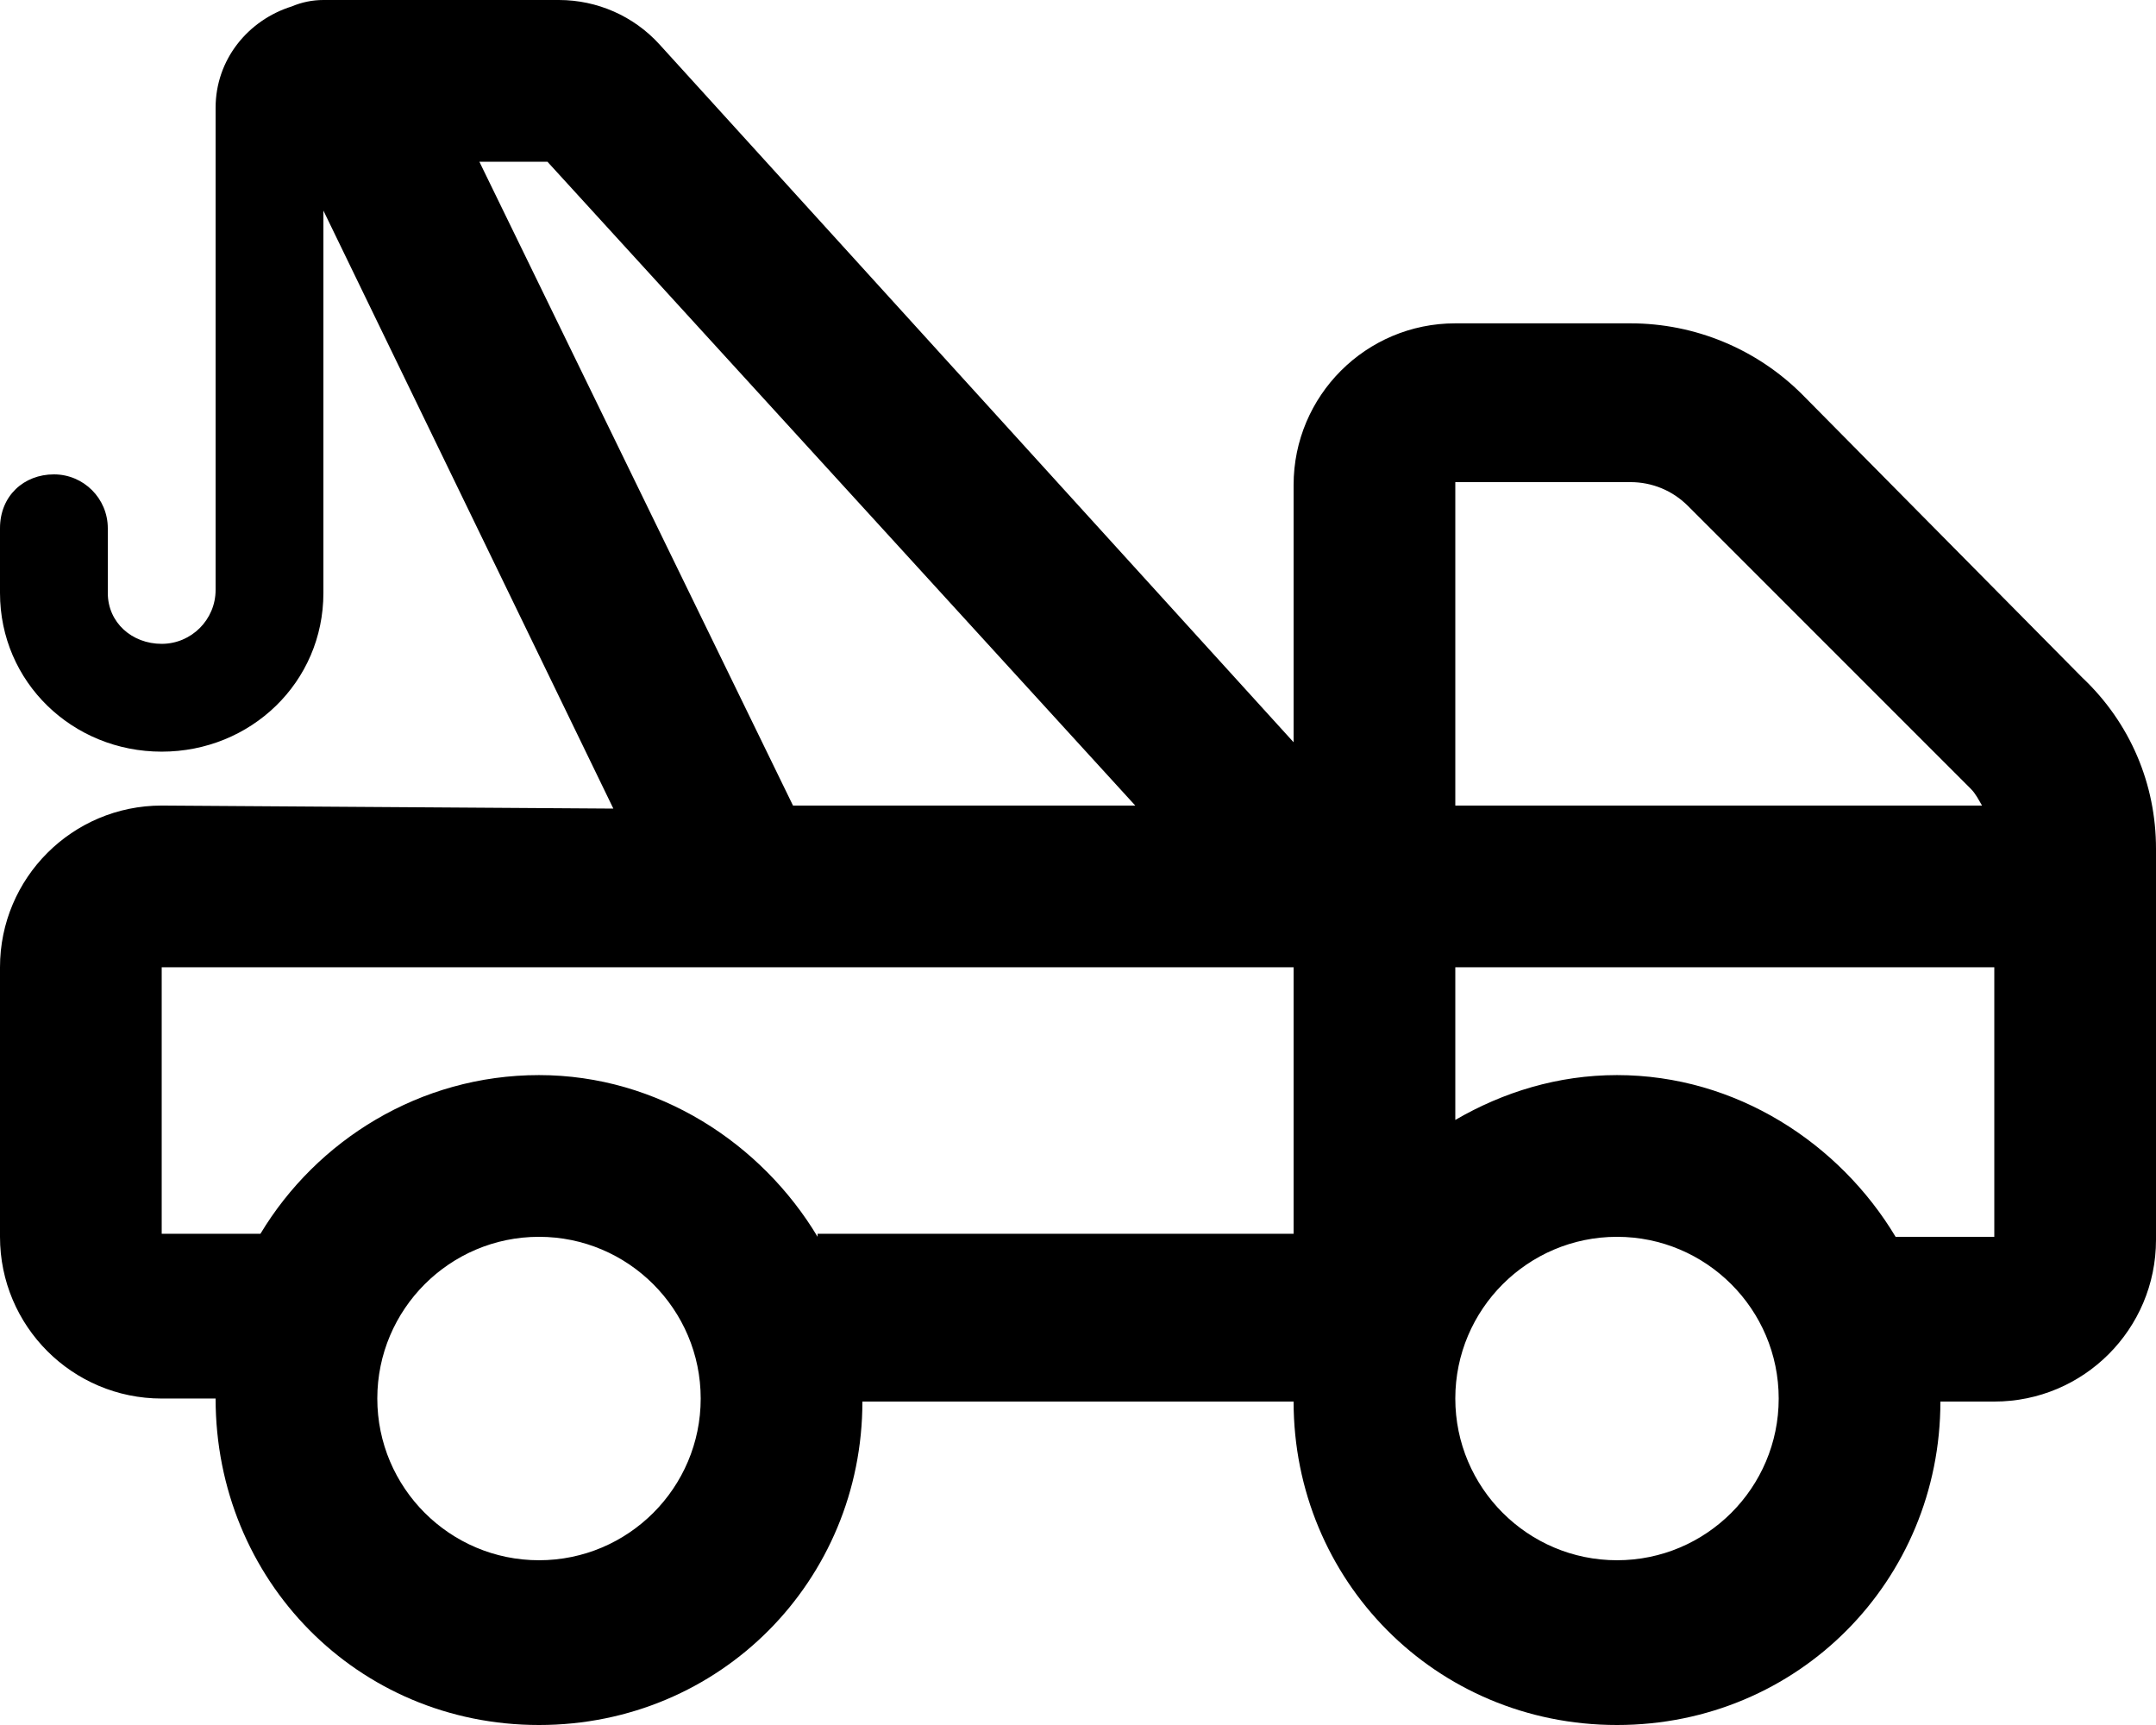 <svg xmlns="http://www.w3.org/2000/svg" viewBox="0 0 640 512"><!--! Font Awesome Pro 6.0.0-alpha3 by @fontawesome - https://fontawesome.com License - https://fontawesome.com/license (Commercial License) --><path d="M618.1 201.1L535 117.1c-13.53-13.53-31.87-21.13-51-21.13H432c-26.51 0-48 21.49-48 48v76.34l-188.3-207.2C188.1 4.781 177.3 0 165.9 0H96C92.68 0 89.53 .676 86.65 1.893C73.63 5.953 64 17.67 64 32v143.1c0 8.828-7.188 16-16 16S32 184.8 32 176V156.8c0-8.844-7.156-16-16-16S0 147.1 0 156.8V176c0 26.47 21.53 47.1 48 47.1S96 202.5 96 176V62.5l86.07 177.5L48 239.1c-26.51 0-48 21.49-48 48v80c0 26.51 21.49 48 48 48H64C64 469 106.1 512 160 512s96-42.98 96-96h128C384 469 426.1 512 480 512s96-42.98 96-96h16c26.51 0 48-21.49 48-48V251.9C640 232.8 632.4 214.6 618.1 201.1zM484 143.1c6.445 0 12.5 2.508 17.06 7.067l83.97 83.97c1.447 1.447 2.316 3.252 3.33 4.969H432V143.1H484zM142.3 48H162.5l174.5 191.1H235.4L142.3 48zM160 463.1c-26.47 0-48-21.53-48-48s21.53-48 48-48s48 21.53 48 48S186.5 463.1 160 463.1zM242.7 367.1C226.1 339.4 195.4 319.1 160 319.1s-66.05 19.42-82.69 47.1H48V287.1L384 287.1v79.1H242.7zM480 463.1c-26.47 0-48-21.53-48-48s21.53-48 48-48s48 21.53 48 48S506.5 463.1 480 463.1zM562.7 367.1C546.1 339.4 515.4 319.1 480 319.1c-17.58 0-33.83 5.066-48 13.31V287.1h160v80H562.7z"/></svg>